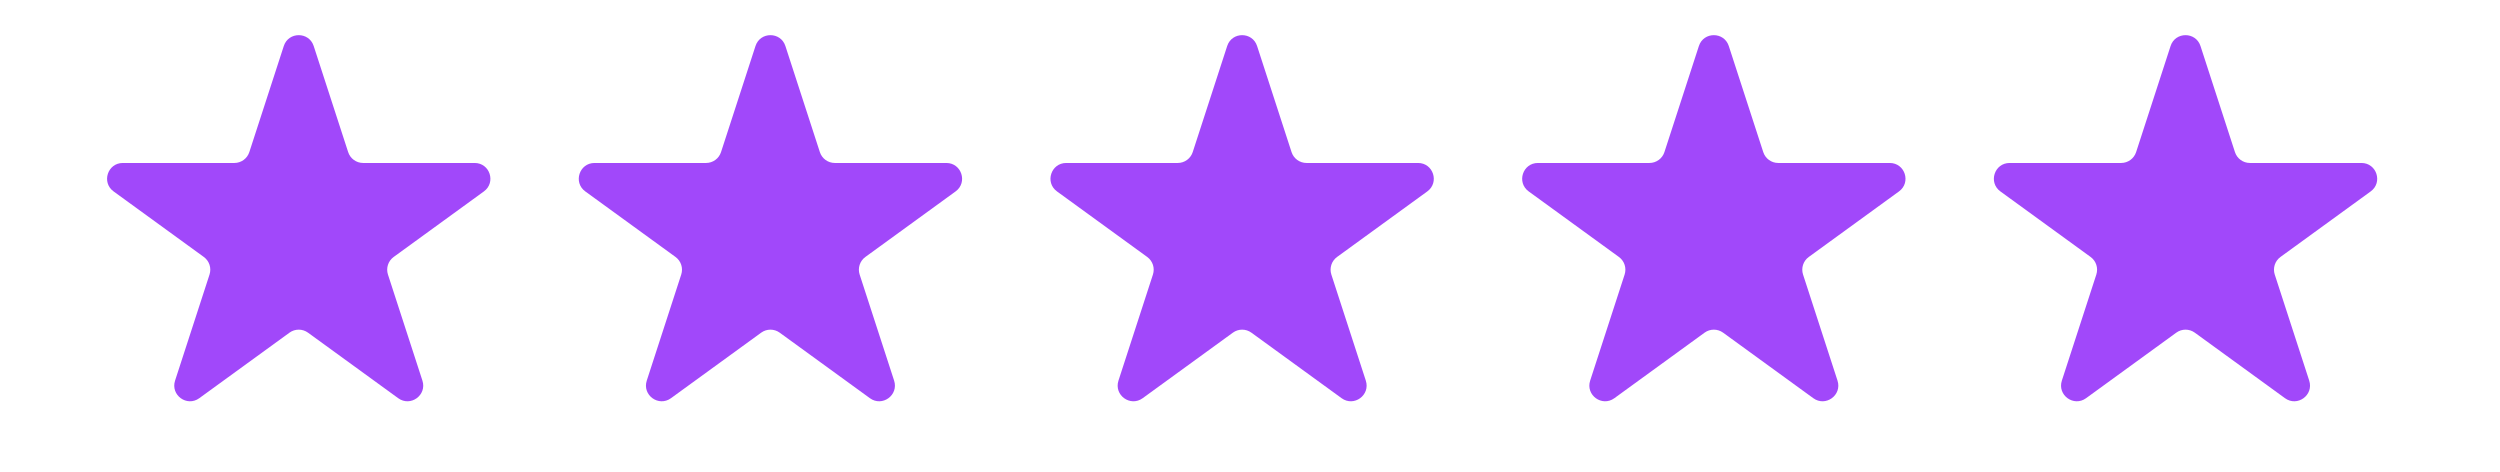 <svg width="159" height="30" viewBox="0 0 159 30" fill="none" xmlns="http://www.w3.org/2000/svg">
<path d="M18.049 2.927C18.348 2.006 19.652 2.006 19.951 2.927L22.143 9.674C22.277 10.086 22.661 10.365 23.094 10.365H30.188C31.157 10.365 31.56 11.604 30.776 12.174L25.037 16.343C24.686 16.598 24.54 17.049 24.674 17.462L26.866 24.208C27.165 25.13 26.111 25.896 25.327 25.326L19.588 21.157C19.237 20.902 18.763 20.902 18.412 21.157L12.673 25.326C11.889 25.896 10.835 25.13 11.134 24.208L13.326 17.462C13.46 17.049 13.314 16.598 12.963 16.343L7.224 12.174C6.44 11.604 6.843 10.365 7.812 10.365H14.906C15.339 10.365 15.723 10.086 15.857 9.674L18.049 2.927Z" fill="#A148FA"/>
<path d="M138.049 2.927C138.348 2.006 139.652 2.006 139.951 2.927L142.143 9.674C142.277 10.086 142.661 10.365 143.094 10.365H150.188C151.157 10.365 151.56 11.604 150.776 12.174L145.037 16.343C144.686 16.598 144.54 17.049 144.674 17.462L146.866 24.208C147.165 25.13 146.111 25.896 145.327 25.326L139.588 21.157C139.237 20.902 138.763 20.902 138.412 21.157L132.673 25.326C131.889 25.896 130.835 25.13 131.134 24.208L133.326 17.462C133.46 17.049 133.314 16.598 132.963 16.343L127.224 12.174C126.44 11.604 126.843 10.365 127.812 10.365H134.906C135.339 10.365 135.723 10.086 135.857 9.674L138.049 2.927Z" fill="#A148FA"/>
<path d="M48.049 2.927C48.348 2.006 49.652 2.006 49.951 2.927L52.143 9.674C52.277 10.086 52.661 10.365 53.094 10.365H60.188C61.157 10.365 61.56 11.604 60.776 12.174L55.037 16.343C54.686 16.598 54.54 17.049 54.674 17.462L56.866 24.208C57.165 25.13 56.111 25.896 55.327 25.326L49.588 21.157C49.237 20.902 48.763 20.902 48.412 21.157L42.673 25.326C41.889 25.896 40.835 25.13 41.134 24.208L43.326 17.462C43.46 17.049 43.314 16.598 42.963 16.343L37.224 12.174C36.44 11.604 36.843 10.365 37.812 10.365H44.906C45.339 10.365 45.723 10.086 45.857 9.674L48.049 2.927Z" fill="#A148FA"/>
<path d="M108.049 2.927C108.348 2.006 109.652 2.006 109.951 2.927L112.143 9.674C112.277 10.086 112.661 10.365 113.094 10.365H120.188C121.157 10.365 121.56 11.604 120.776 12.174L115.037 16.343C114.686 16.598 114.54 17.049 114.674 17.462L116.866 24.208C117.165 25.13 116.111 25.896 115.327 25.326L109.588 21.157C109.237 20.902 108.763 20.902 108.412 21.157L102.673 25.326C101.889 25.896 100.835 25.13 101.134 24.208L103.326 17.462C103.46 17.049 103.314 16.598 102.963 16.343L97.224 12.174C96.44 11.604 96.843 10.365 97.812 10.365H104.906C105.339 10.365 105.723 10.086 105.857 9.674L108.049 2.927Z" fill="#A148FA"/>
<path d="M78.049 2.927C78.348 2.006 79.652 2.006 79.951 2.927L82.143 9.674C82.277 10.086 82.661 10.365 83.094 10.365H90.188C91.157 10.365 91.56 11.604 90.776 12.174L85.037 16.343C84.686 16.598 84.54 17.049 84.674 17.462L86.866 24.208C87.165 25.13 86.111 25.896 85.327 25.326L79.588 21.157C79.237 20.902 78.763 20.902 78.412 21.157L72.673 25.326C71.889 25.896 70.835 25.13 71.134 24.208L73.326 17.462C73.46 17.049 73.314 16.598 72.963 16.343L67.224 12.174C66.44 11.604 66.843 10.365 67.812 10.365H74.906C75.339 10.365 75.723 10.086 75.857 9.674L78.049 2.927Z" fill="#A148FA"/>
</svg>
